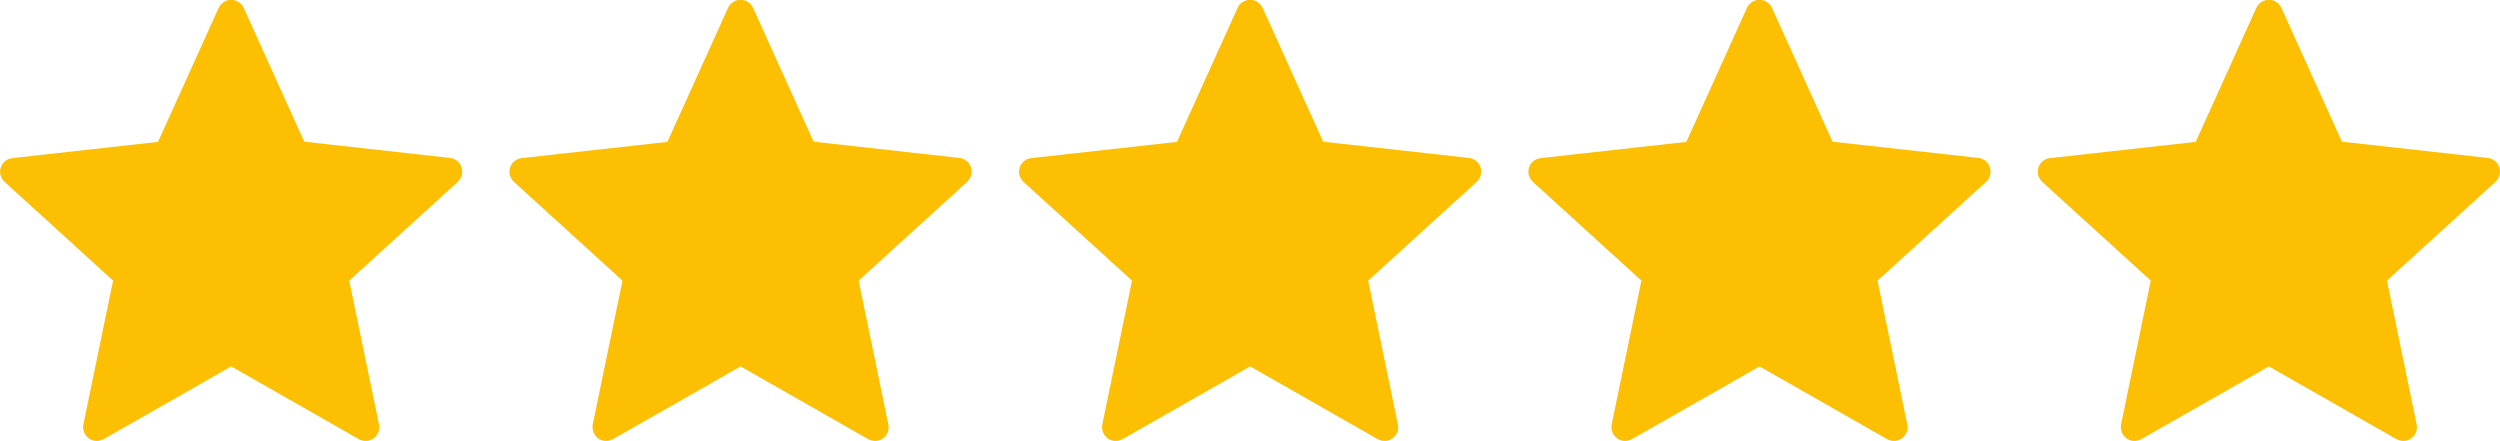 <?xml version="1.0" encoding="UTF-8"?>
<svg id="Layer_1" data-name="Layer 1" xmlns="http://www.w3.org/2000/svg" viewBox="0 0 135.51 23.9">
  <path d="M8.57,7.69s-4.74.53-7.9.88c-.29.03-.54.23-.63.51s0,.59.21.78c2.35,2.14,5.88,5.35,5.88,5.35,0,0-.97,4.67-1.61,7.79-.05.28.05.58.29.76.24.18.56.18.81.04,2.77-1.57,6.91-3.94,6.91-3.94,0,0,4.15,2.36,6.91,3.94.25.14.57.14.81-.04.25-.18.35-.48.29-.76-.64-3.12-1.61-7.79-1.61-7.79,0,0,3.53-3.21,5.88-5.35.21-.2.3-.5.21-.79s-.35-.48-.63-.51c-3.16-.35-7.9-.88-7.9-.88,0,0-1.97-4.35-3.28-7.25-.12-.26-.38-.44-.68-.44s-.56.18-.68.44c-1.31,2.9-3.28,7.25-3.28,7.25Z" style="fill: #fcbf02;"/>
  <path d="M36.18,7.69s-4.74.53-7.9.88c-.29.03-.54.23-.63.51s0,.59.21.78c2.35,2.14,5.88,5.35,5.88,5.35,0,0-.97,4.67-1.61,7.79-.05.28.05.58.29.76.24.18.56.18.81.04,2.77-1.57,6.91-3.94,6.91-3.94,0,0,4.15,2.36,6.91,3.94.25.14.57.14.81-.04.25-.18.35-.48.29-.76-.64-3.12-1.61-7.79-1.61-7.79,0,0,3.53-3.21,5.88-5.35.21-.2.3-.5.21-.79s-.35-.48-.63-.51c-3.16-.35-7.9-.88-7.9-.88,0,0-1.97-4.35-3.28-7.25-.12-.26-.38-.44-.68-.44s-.56.18-.68.44c-1.31,2.9-3.28,7.25-3.28,7.25Z" style="fill: #fcbf02;"/>
  <path d="M63.8,7.69s-4.74.53-7.9.88c-.29.03-.54.23-.63.51s0,.59.21.78c2.35,2.14,5.88,5.35,5.88,5.35,0,0-.97,4.67-1.61,7.79-.05.28.05.58.29.76.24.18.56.18.81.04,2.77-1.57,6.91-3.94,6.91-3.94,0,0,4.15,2.36,6.91,3.94.25.14.57.14.81-.04.25-.18.35-.48.29-.76-.64-3.12-1.61-7.79-1.61-7.79,0,0,3.53-3.21,5.88-5.35.21-.2.3-.5.21-.79s-.35-.48-.63-.51c-3.16-.35-7.9-.88-7.9-.88,0,0-1.97-4.35-3.28-7.25-.12-.26-.38-.44-.68-.44s-.56.18-.68.44c-1.31,2.9-3.28,7.25-3.28,7.25Z" style="fill: #fcbf02;"/>
  <path d="M91.41,7.69s-4.74.53-7.9.88c-.29.03-.54.23-.63.51s0,.59.21.78c2.35,2.14,5.88,5.35,5.88,5.35,0,0-.97,4.67-1.61,7.79-.05.28.05.58.29.76.24.18.56.18.81.04,2.77-1.57,6.91-3.94,6.91-3.94,0,0,4.15,2.36,6.91,3.94.25.14.57.14.81-.04.25-.18.35-.48.29-.76-.64-3.12-1.61-7.79-1.61-7.79,0,0,3.53-3.21,5.88-5.35.21-.2.3-.5.21-.79s-.35-.48-.63-.51c-3.16-.35-7.9-.88-7.9-.88,0,0-1.97-4.35-3.28-7.25-.12-.26-.38-.44-.68-.44s-.56.18-.68.44c-1.31,2.9-3.28,7.25-3.28,7.25Z" style="fill: #fcbf02;"/>
  <path d="M119.02,7.69s-4.74.53-7.9.88c-.29.03-.54.23-.63.51s0,.59.21.78c2.35,2.14,5.88,5.35,5.88,5.35,0,0-.97,4.67-1.61,7.79-.05.28.05.58.29.76.24.18.56.18.81.04,2.77-1.57,6.91-3.94,6.91-3.94,0,0,4.15,2.36,6.91,3.94.25.14.57.14.81-.04.25-.18.35-.48.29-.76-.64-3.12-1.61-7.79-1.61-7.79,0,0,3.53-3.21,5.88-5.35.21-.2.3-.5.21-.79s-.35-.48-.63-.51c-3.16-.35-7.9-.88-7.9-.88,0,0-1.97-4.35-3.28-7.25-.12-.26-.38-.44-.68-.44s-.56.18-.68.44c-1.31,2.9-3.28,7.25-3.28,7.25Z" style="fill: #fcbf02;"/>
</svg>